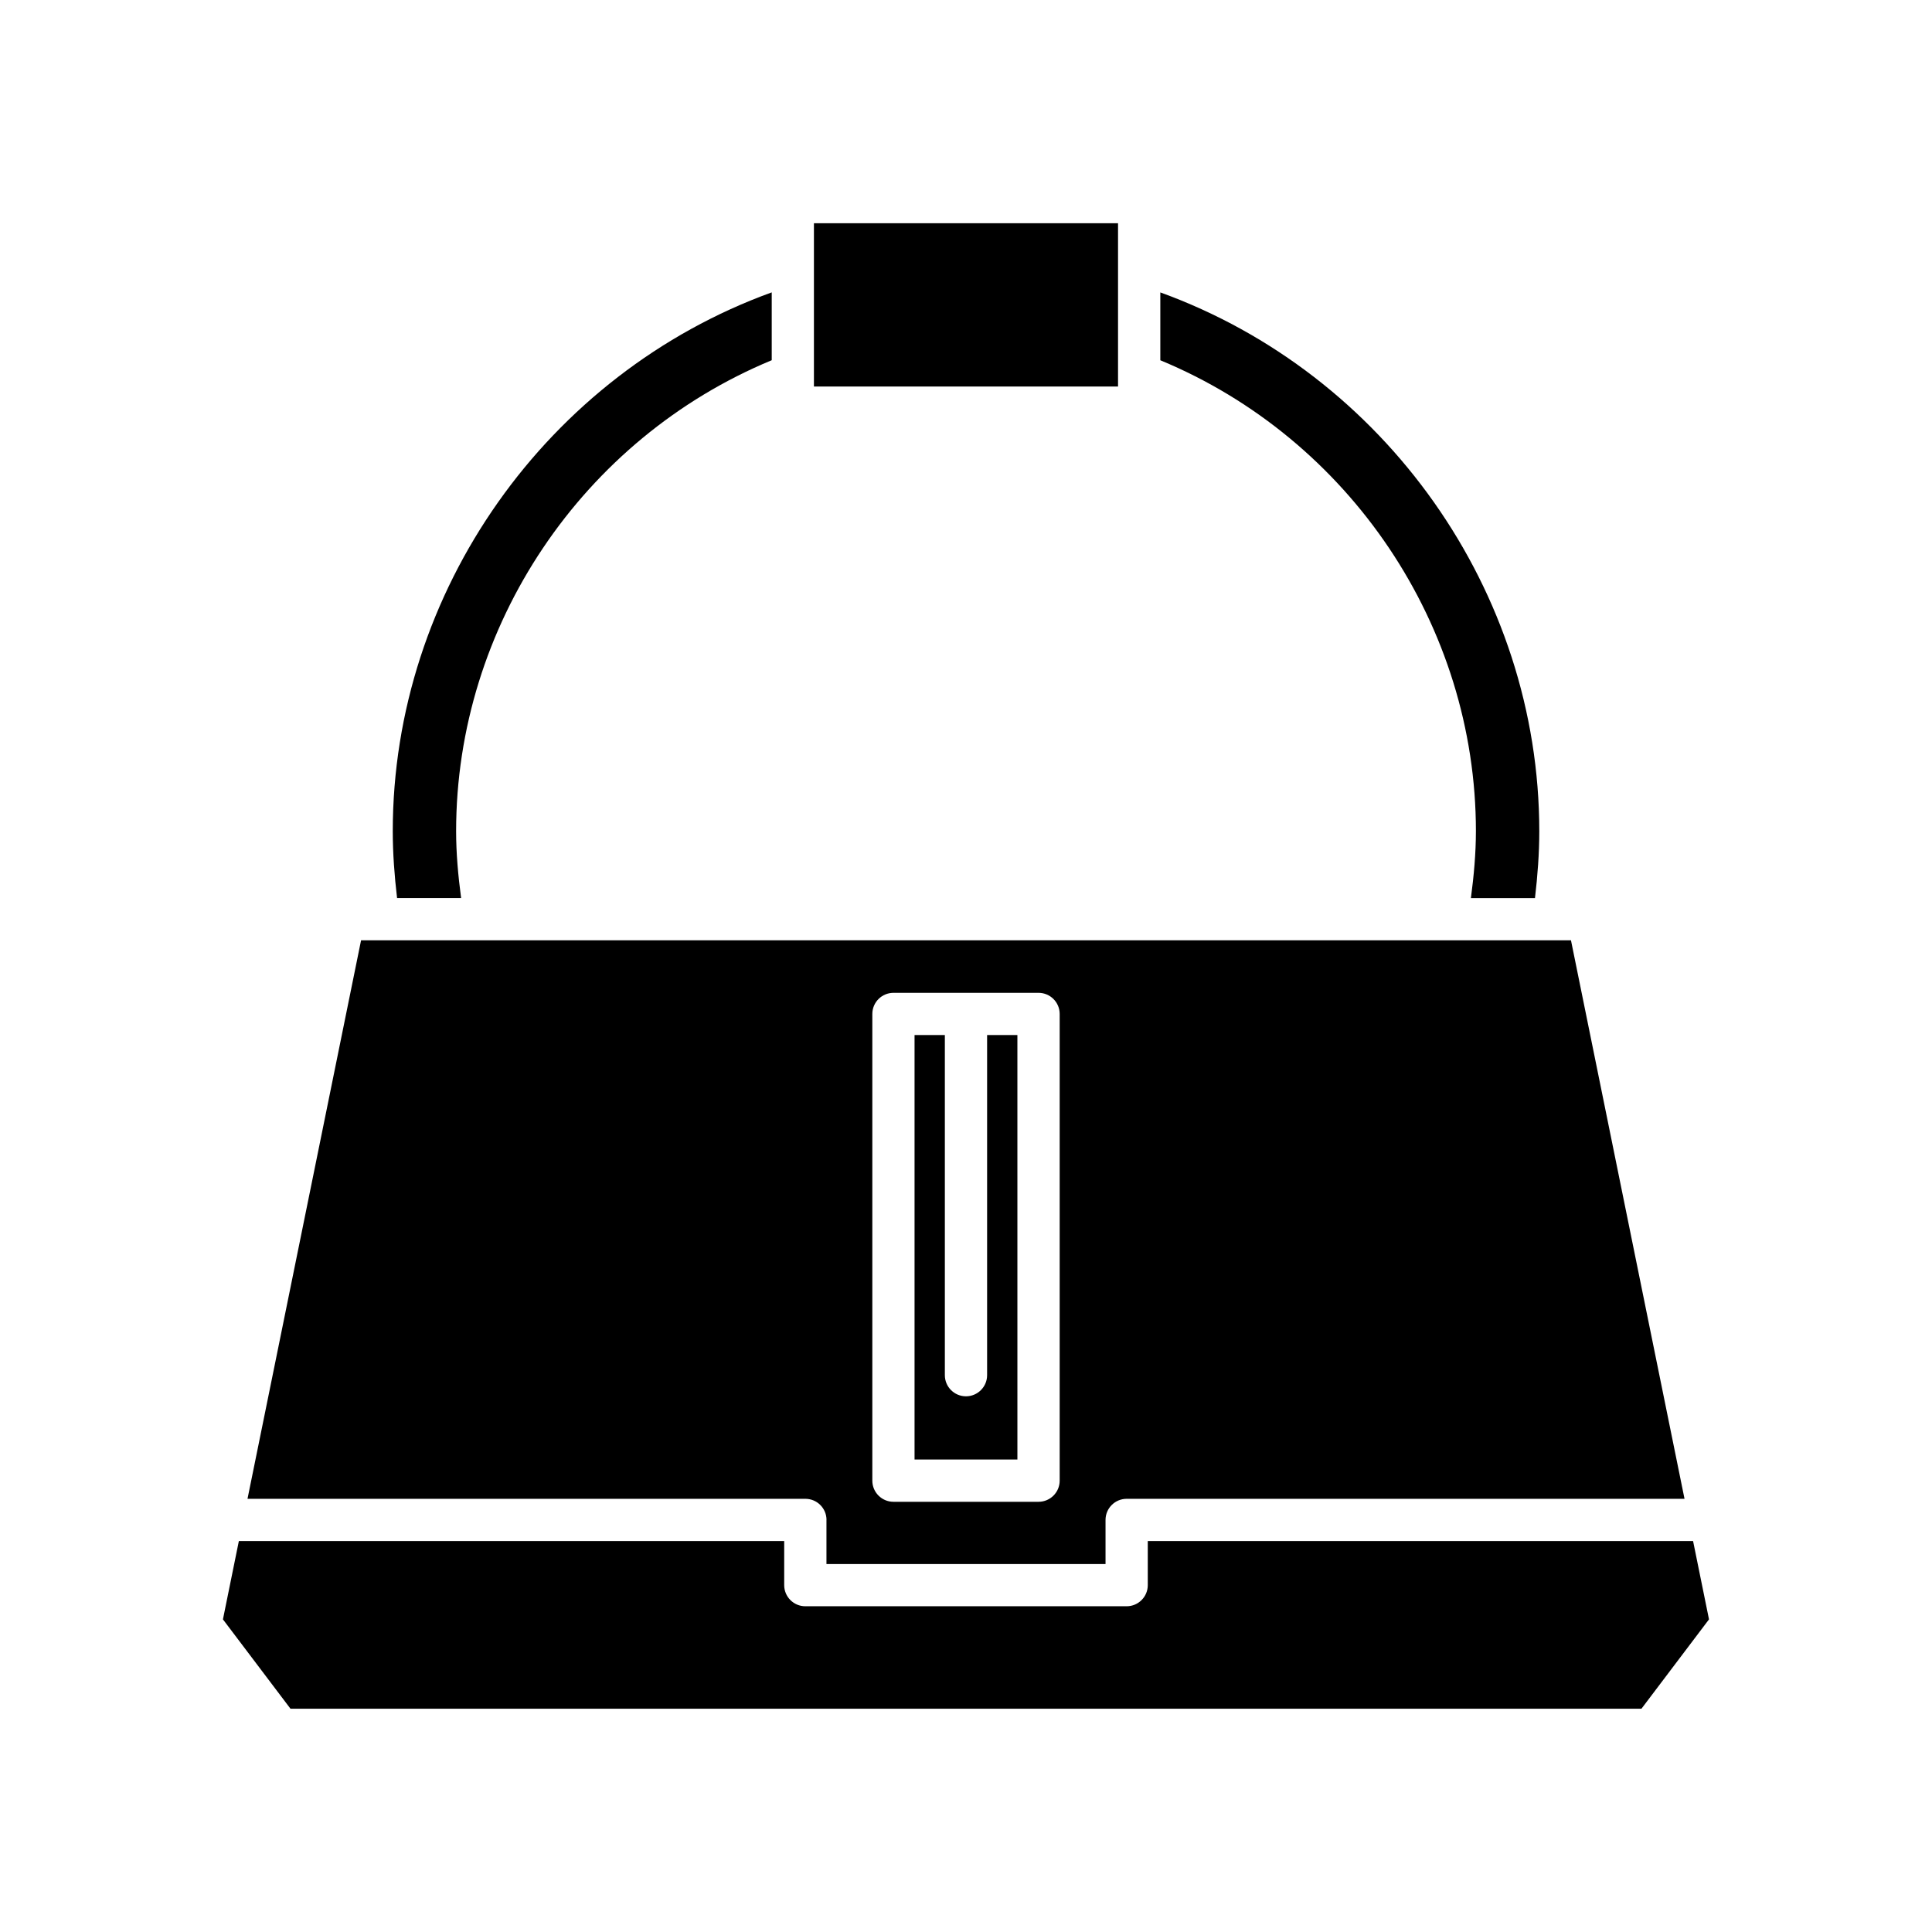 <?xml version="1.0" encoding="UTF-8"?>
<!-- Uploaded to: ICON Repo, www.svgrepo.com, Generator: ICON Repo Mixer Tools -->
<svg fill="#000000" width="800px" height="800px" version="1.1" viewBox="144 144 512 512" xmlns="http://www.w3.org/2000/svg">
 <g>
  <path d="m535.13 364.3c0 5.844-0.535 11.77-1.324 17.699h16.98c0.691-5.898 1.141-11.824 1.141-17.699 0-63.676-40.961-121.26-100.43-142.81v17.98c50.156 20.773 83.637 70.398 83.637 124.83z"/>
  <path d="m359.7 203.16h80.59v43.273h-80.59z"/>
  <path d="m266.2 381.99c-0.789-5.926-1.324-11.855-1.324-17.699 0-54.438 33.48-104.05 83.641-124.83v-17.98c-59.473 21.555-100.43 79.141-100.43 142.81 0 5.871 0.449 11.797 1.141 17.699z"/>
  <path d="m579 596.83 17.902-23.68-4.219-20.758h-144.51v11.684c0 3.09-2.508 5.598-5.598 5.598h-85.156c-3.09 0-5.598-2.508-5.598-5.598v-11.684h-144.52l-4.219 20.758 17.902 23.68z"/>
  <path d="m413.62 418.3h-8.027v90.137c0 3.09-2.508 5.598-5.598 5.598s-5.598-2.508-5.598-5.598v-90.137h-8.031v112.48h27.258z"/>
  <path d="m363.02 546.8v11.684h73.957v-11.684c0-3.09 2.508-5.598 5.598-5.598h147.84l-30.09-148.01h-320.64l-30.094 148.01h147.84c3.094 0 5.602 2.504 5.602 5.598zm12.156-134.09c0-3.09 2.508-5.598 5.598-5.598h38.453c3.09 0 5.598 2.508 5.598 5.598v123.68c0 3.09-2.508 5.598-5.598 5.598h-38.453c-3.09 0-5.598-2.508-5.598-5.598z"/>
 </g>
</svg>